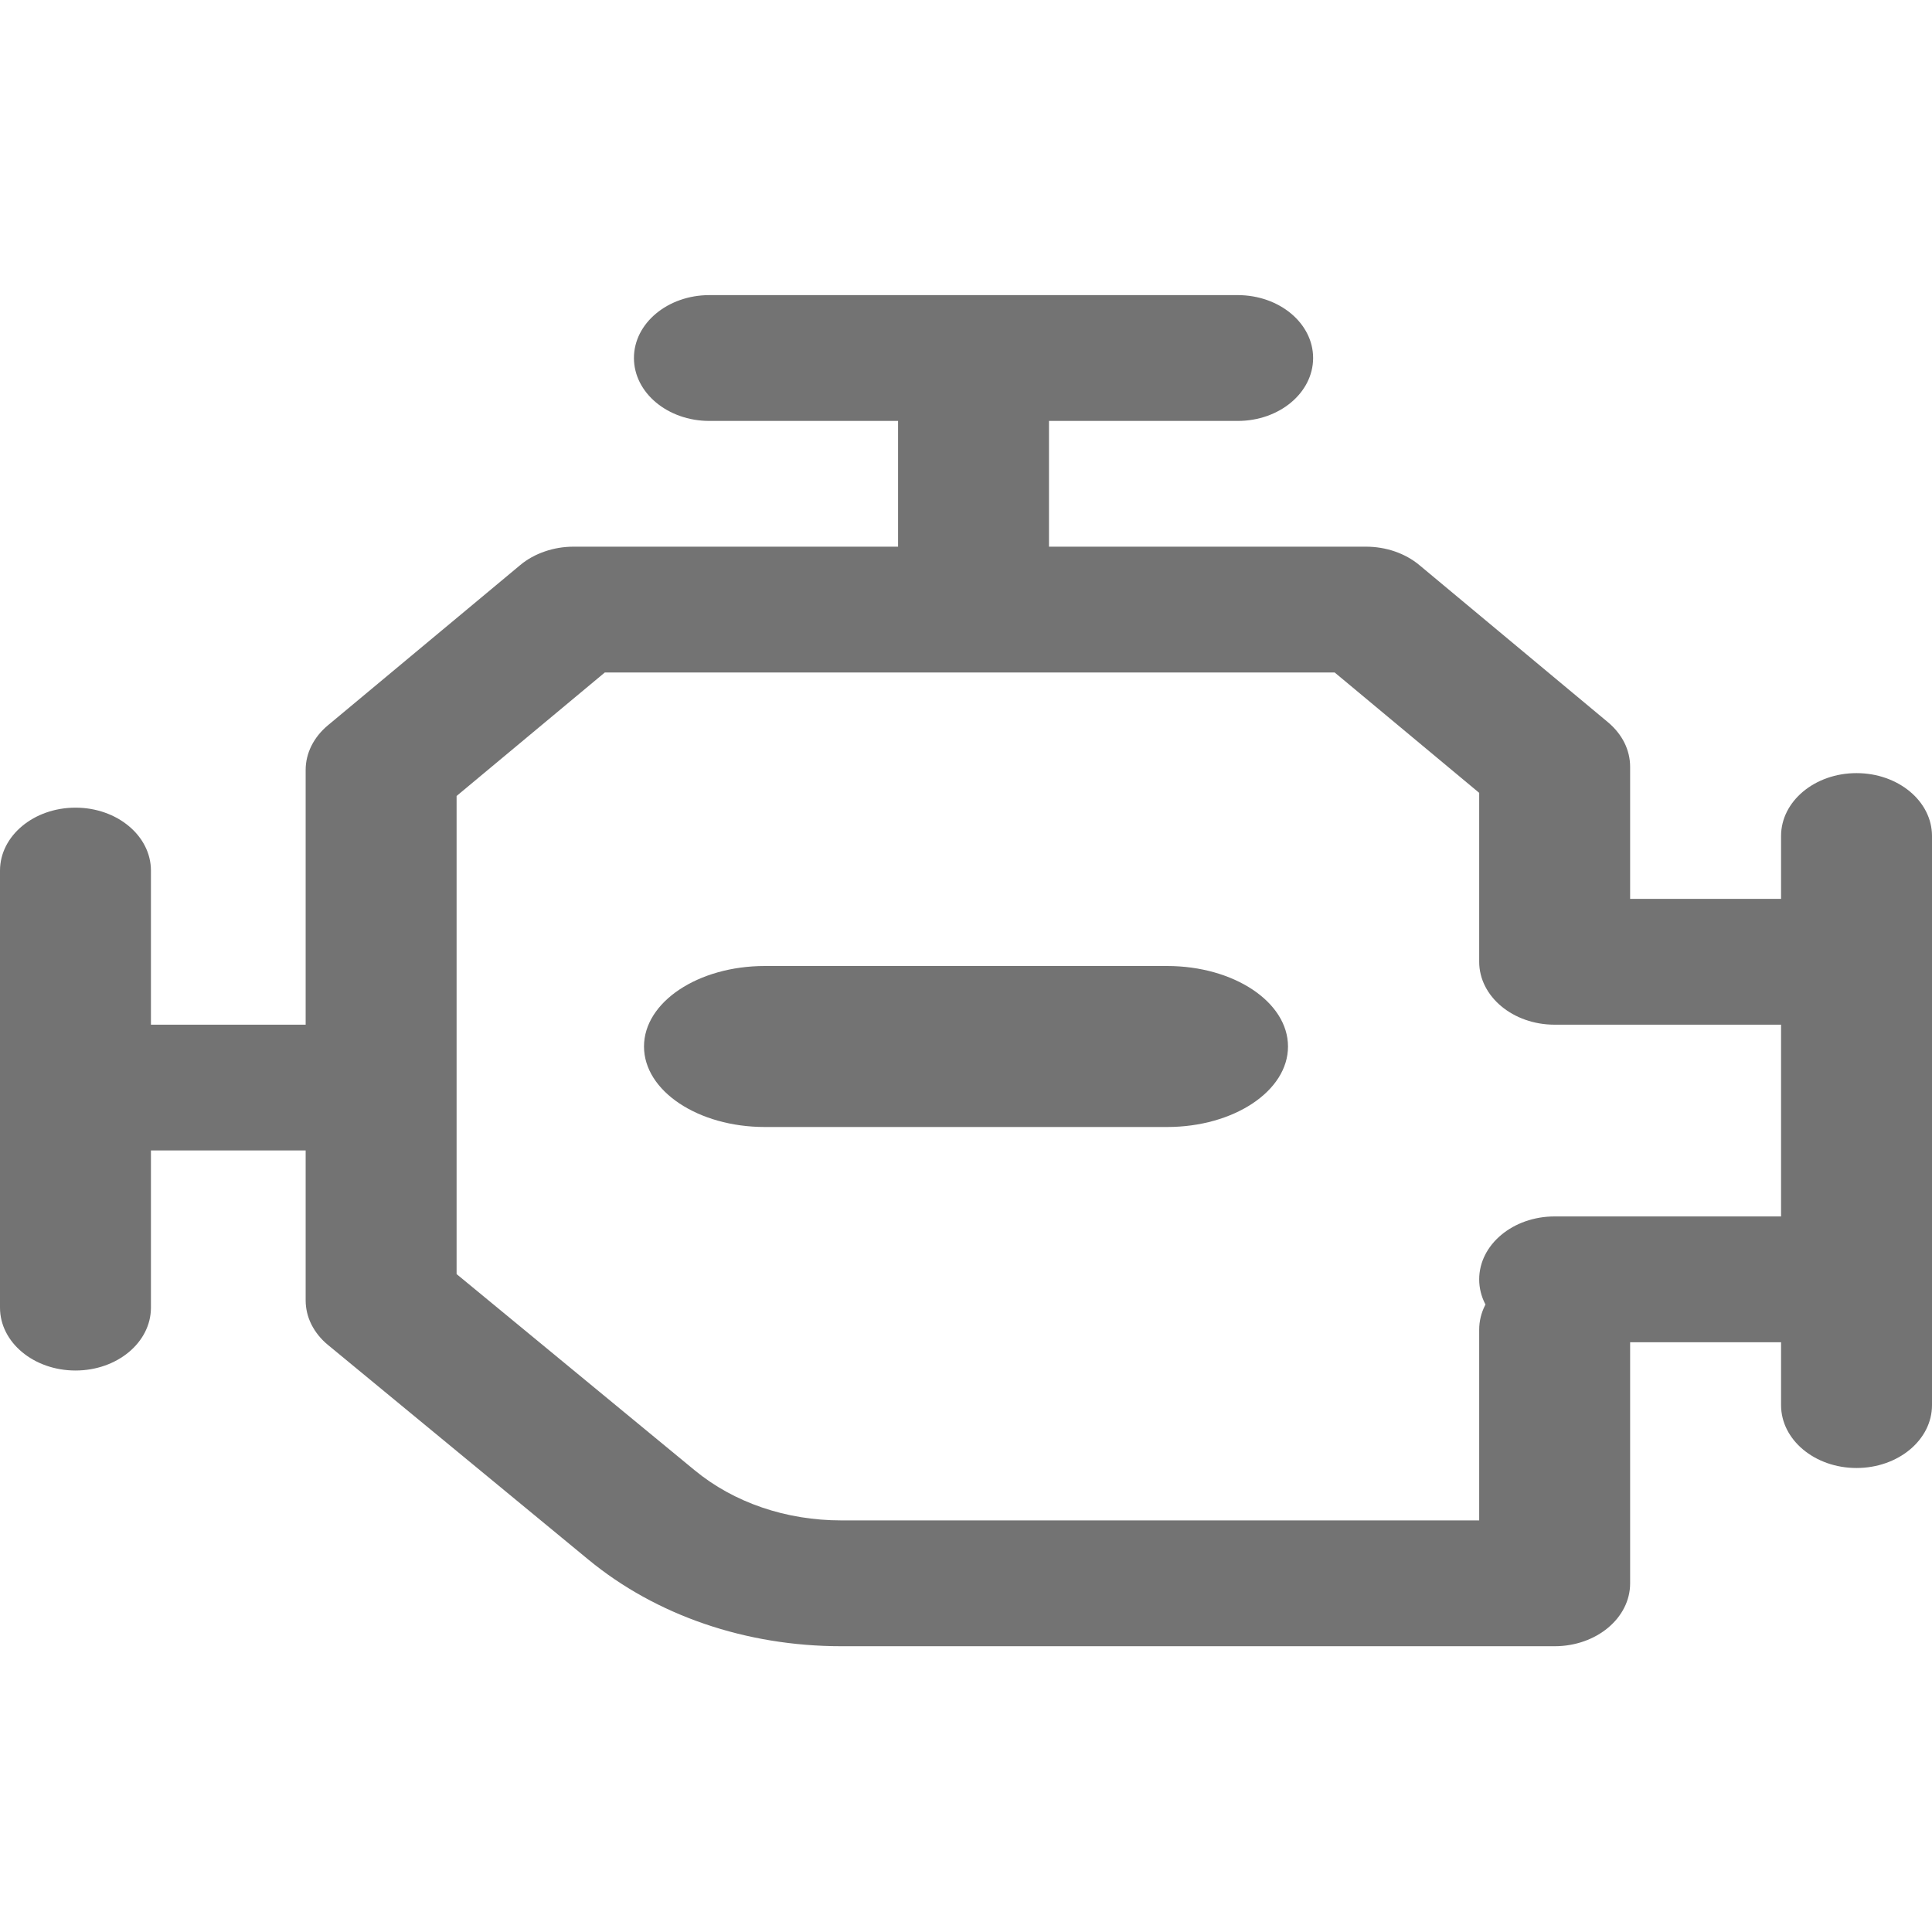 <svg width="24" height="24" viewBox="0 0 24 24" fill="none" xmlns="http://www.w3.org/2000/svg">
<path d="M24 10.385V17.455C24 17.887 23.58 18.236 23.062 18.236C22.545 18.236 22.125 17.887 22.125 17.455V16.674H19.312C18.795 16.674 18.375 16.324 18.375 15.893C18.375 15.461 18.795 15.111 19.312 15.111H22.125V12.729H19.312C18.795 12.729 18.375 12.379 18.375 11.947V9.849L16.58 8.354H7.513L5.672 9.888V15.827L8.628 18.263C9.116 18.666 9.764 18.887 10.451 18.887H18.375V16.518C18.375 16.086 18.795 15.736 19.312 15.736C19.83 15.736 20.25 16.086 20.25 16.518V19.669C20.25 20.1 19.83 20.45 19.312 20.45H10.451C9.267 20.45 8.151 20.068 7.309 19.374L4.075 16.708C3.987 16.636 3.917 16.549 3.869 16.454C3.821 16.359 3.797 16.256 3.797 16.153V14.291H1.875V16.244C1.875 16.676 1.455 17.025 0.938 17.025C0.42 17.025 0 16.676 0 16.244V10.815C0 10.383 0.42 10.033 0.938 10.033C1.455 10.033 1.875 10.383 1.875 10.815V12.729H3.797V9.564C3.797 9.357 3.896 9.159 4.071 9.012L6.462 7.02C6.549 6.947 6.652 6.89 6.766 6.851C6.88 6.811 7.002 6.791 7.125 6.791H11.156V5.229H8.812C8.295 5.229 7.875 4.879 7.875 4.447C7.875 4.016 8.295 3.666 8.812 3.666H15.375C15.893 3.666 16.312 4.016 16.312 4.447C16.312 4.879 15.893 5.229 15.375 5.229H13.031V6.791H16.969C17.217 6.791 17.456 6.873 17.632 7.02L19.976 8.973C20.063 9.046 20.132 9.132 20.179 9.226C20.226 9.321 20.25 9.423 20.25 9.525V11.166H22.125V10.385C22.125 9.953 22.545 9.604 23.062 9.604C23.58 9.604 24 9.953 24 10.385Z" fill="#737373"/>
<path d="M14.498 12H9.501C8.672 12 8 12.448 8 13C8 13.552 8.672 14 9.501 14H14.498C15.328 14 16 13.552 16 13C16 12.448 15.328 12 14.498 12Z" fill="#737373"/>
</svg>
